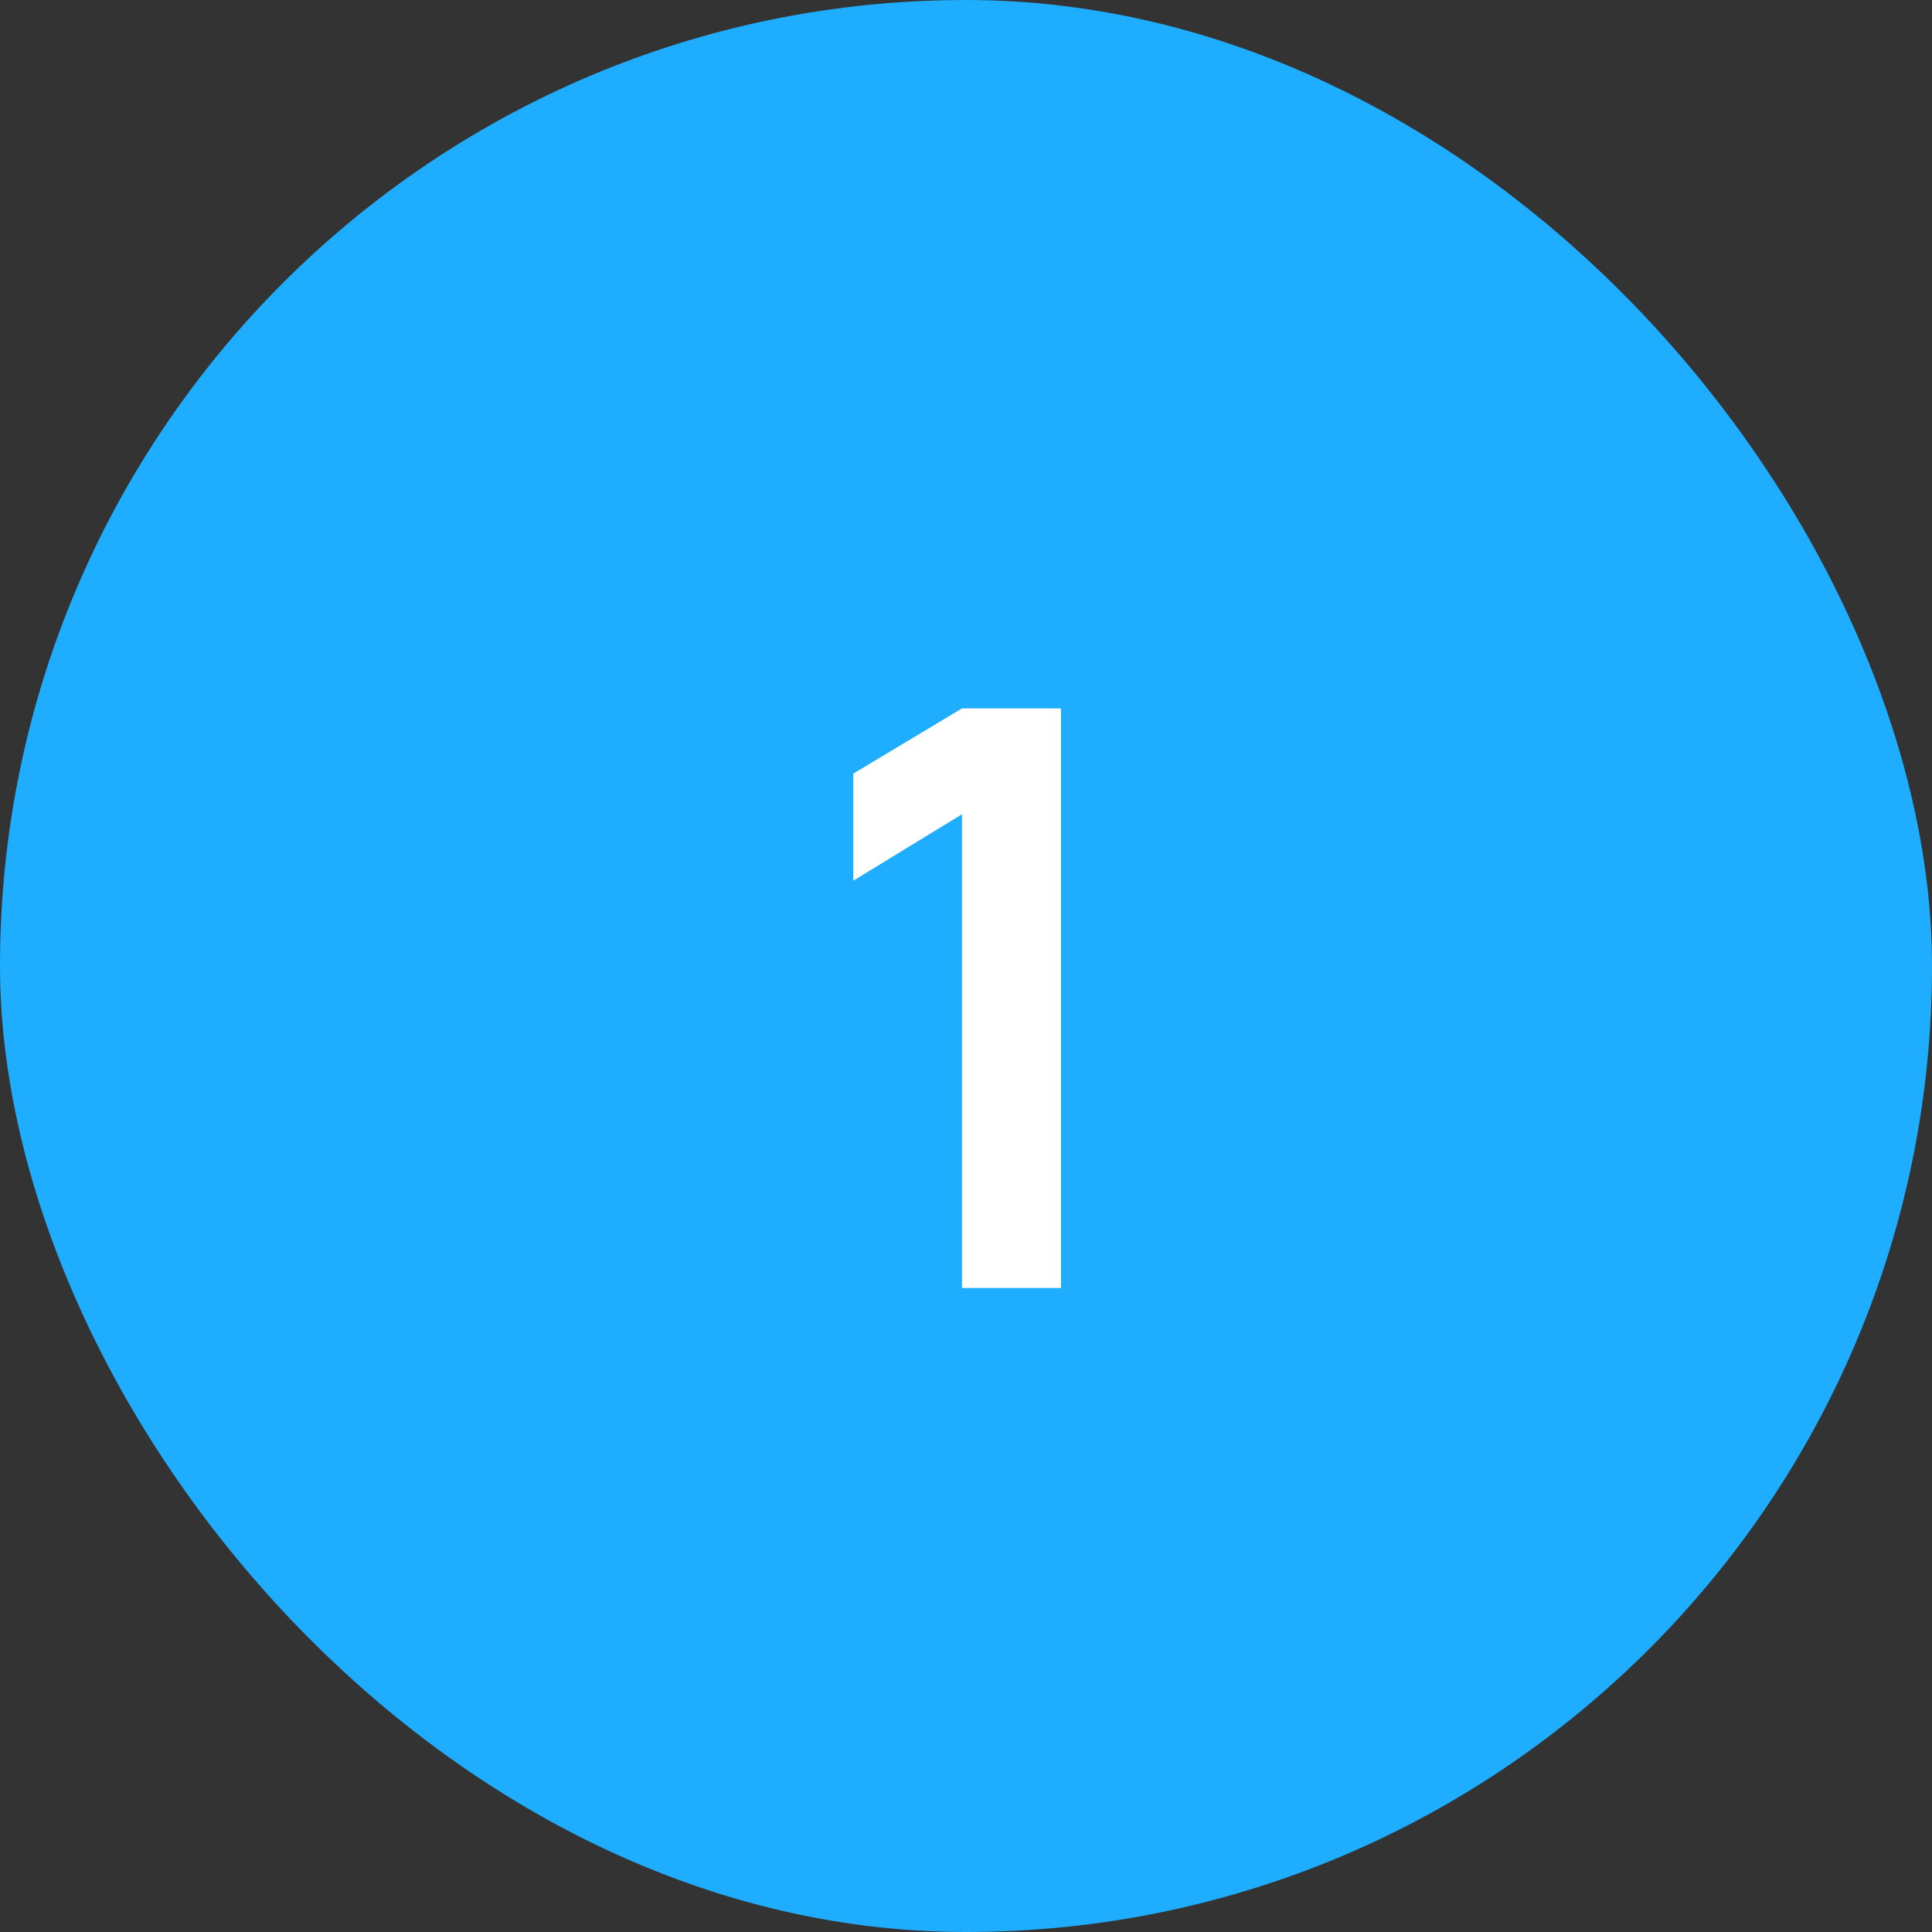 <svg xmlns="http://www.w3.org/2000/svg" fill="none" viewBox="0 0 48 48" height="48" width="48">
<rect x="0" y="0" width="48" height="48" fill="#333333" stroke="none"/>
<rect fill="#1EADFF" rx="24" height="48" width="48"></rect>
<path fill="white" d="M23.9 32V20.23L21.2 21.88V19.22L23.9 17.6H26.36V32H23.9Z"></path>
</svg>

